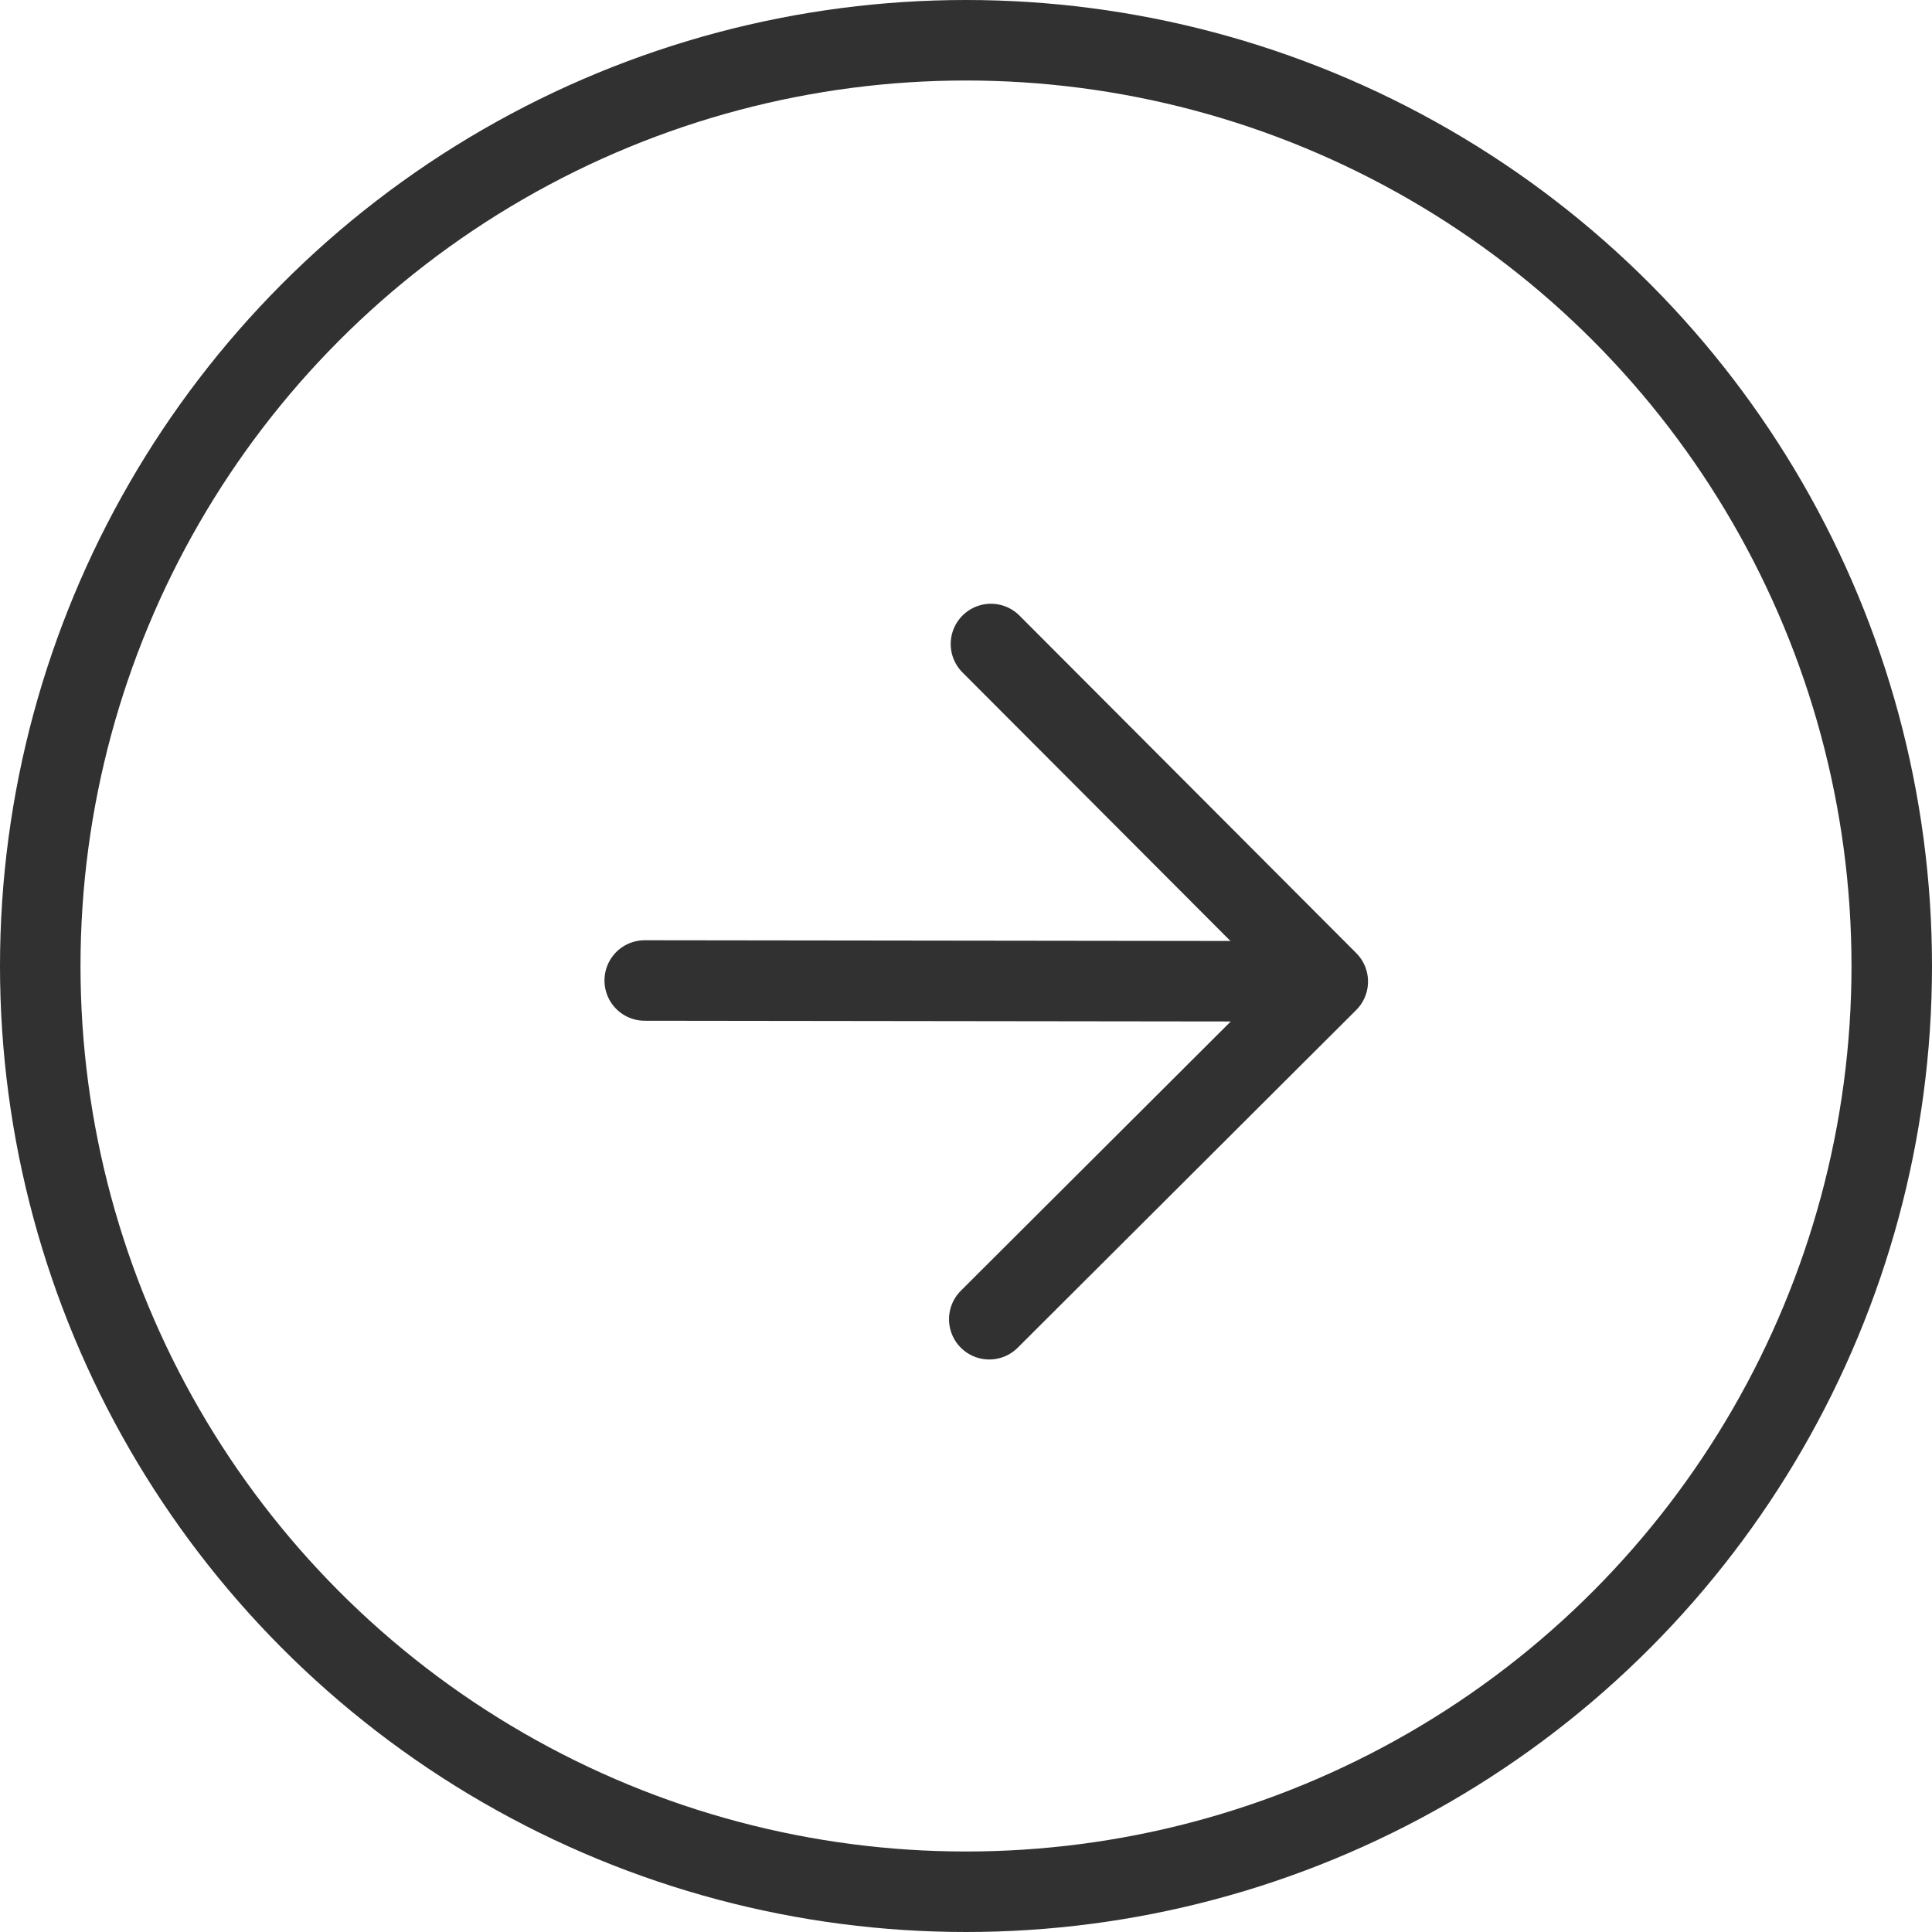 <svg width="24" height="24" viewBox="0 0 24 24" fill="none" xmlns="http://www.w3.org/2000/svg">
<circle cx="12" cy="12" r="11.5" stroke="#313131"/>
<path d="M12.31 8L16.494 12.193L12.289 16.388" stroke="#313131" stroke-linecap="round" stroke-linejoin="round"/>
<path d="M16.02 12.19L8.009 12.18" stroke="#313131" stroke-linecap="round"/>
</svg>
